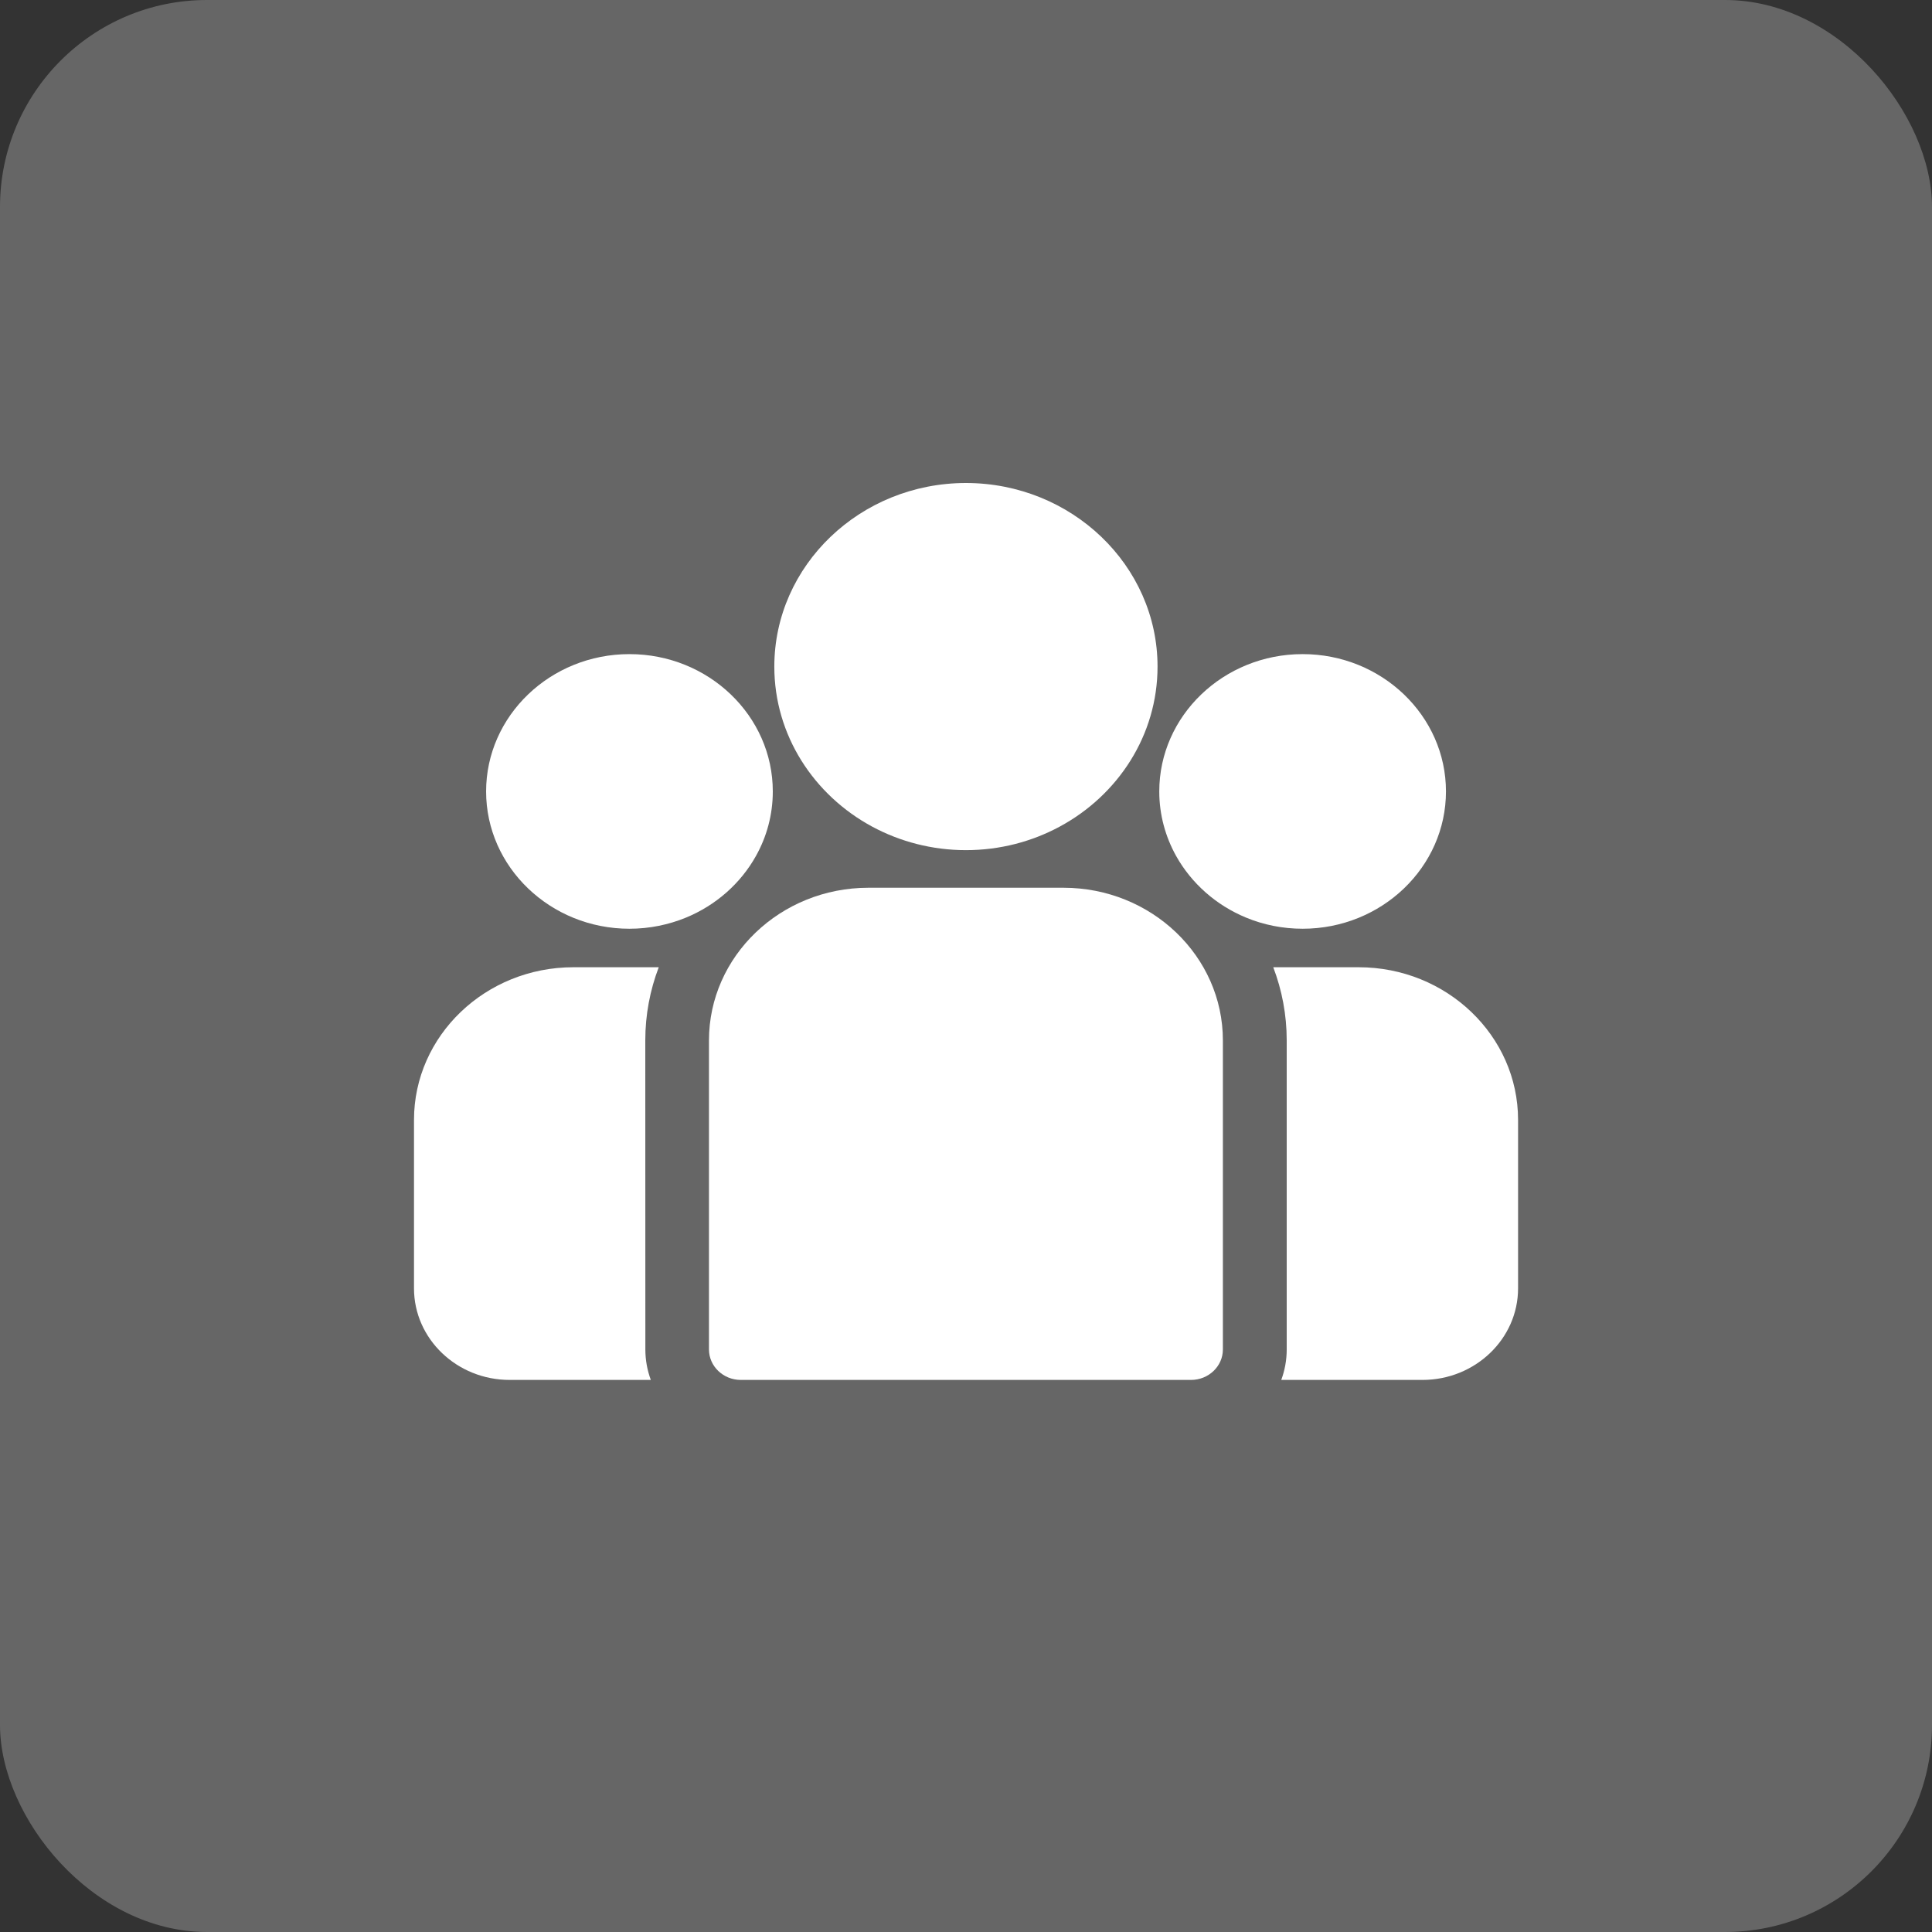 <svg height="28" viewBox="0 0 28 28" width="28" xmlns="http://www.w3.org/2000/svg"><rect x="0" y="0" width="28" height="28" fill="#333333" stroke="none"/><g fill="#fff" fill-rule="evenodd"><rect height="28" opacity=".25" rx="3" width="28"/><g fill-rule="nonzero" transform="translate(6 7)"><path d="m13.69 7.018h-1.237c.126.331.195.688.195 1.06v4.479c0 .155-.028.304-.079.442h2.046c.764 0 1.386-.595 1.386-1.327v-2.442c0-1.22-1.036-2.212-2.31-2.212z"/><path d="m3.352 8.078c0-.372.069-.729.195-1.06h-1.237c-1.274 0-2.31.992-2.31 2.212v2.442c0 .732.622 1.327 1.386 1.327h2.046c-.051-.139-.079-.287-.079-.442z"/><path d="m9.414 5.866h-2.829c-1.274 0-2.31.992-2.31 2.212v4.479c0 .244.207.442.462.442h6.524c.255 0 .462-.198.462-.442v-4.479c0-1.22-1.036-2.212-2.31-2.212z"/><path d="m8 0c-1.532 0-2.778 1.194-2.778 2.661 0 .995.573 1.864 1.42 2.32.402.216.865.34 1.357.34.493 0 .956-.124 1.357-.34.847-.456 1.42-1.325 1.42-2.32 0-1.467-1.246-2.661-2.778-2.661z"/><path d="m3.122 2.48c-1.145 0-2.077.893-2.077 1.99 0 1.097.932 1.99 2.077 1.99.291 0 .567-.058.819-.161.435-.179.793-.496 1.015-.894.156-.279.244-.597.244-.935 0-1.097-.932-1.99-2.077-1.99z"/><path d="m12.878 2.48c-1.145 0-2.077.893-2.077 1.99 0 .338.089.656.244.935.222.397.58.715 1.015.894.251.104.528.161.819.161 1.145 0 2.077-.893 2.077-1.99 0-1.097-.932-1.99-2.077-1.99z"/></g></g></svg>